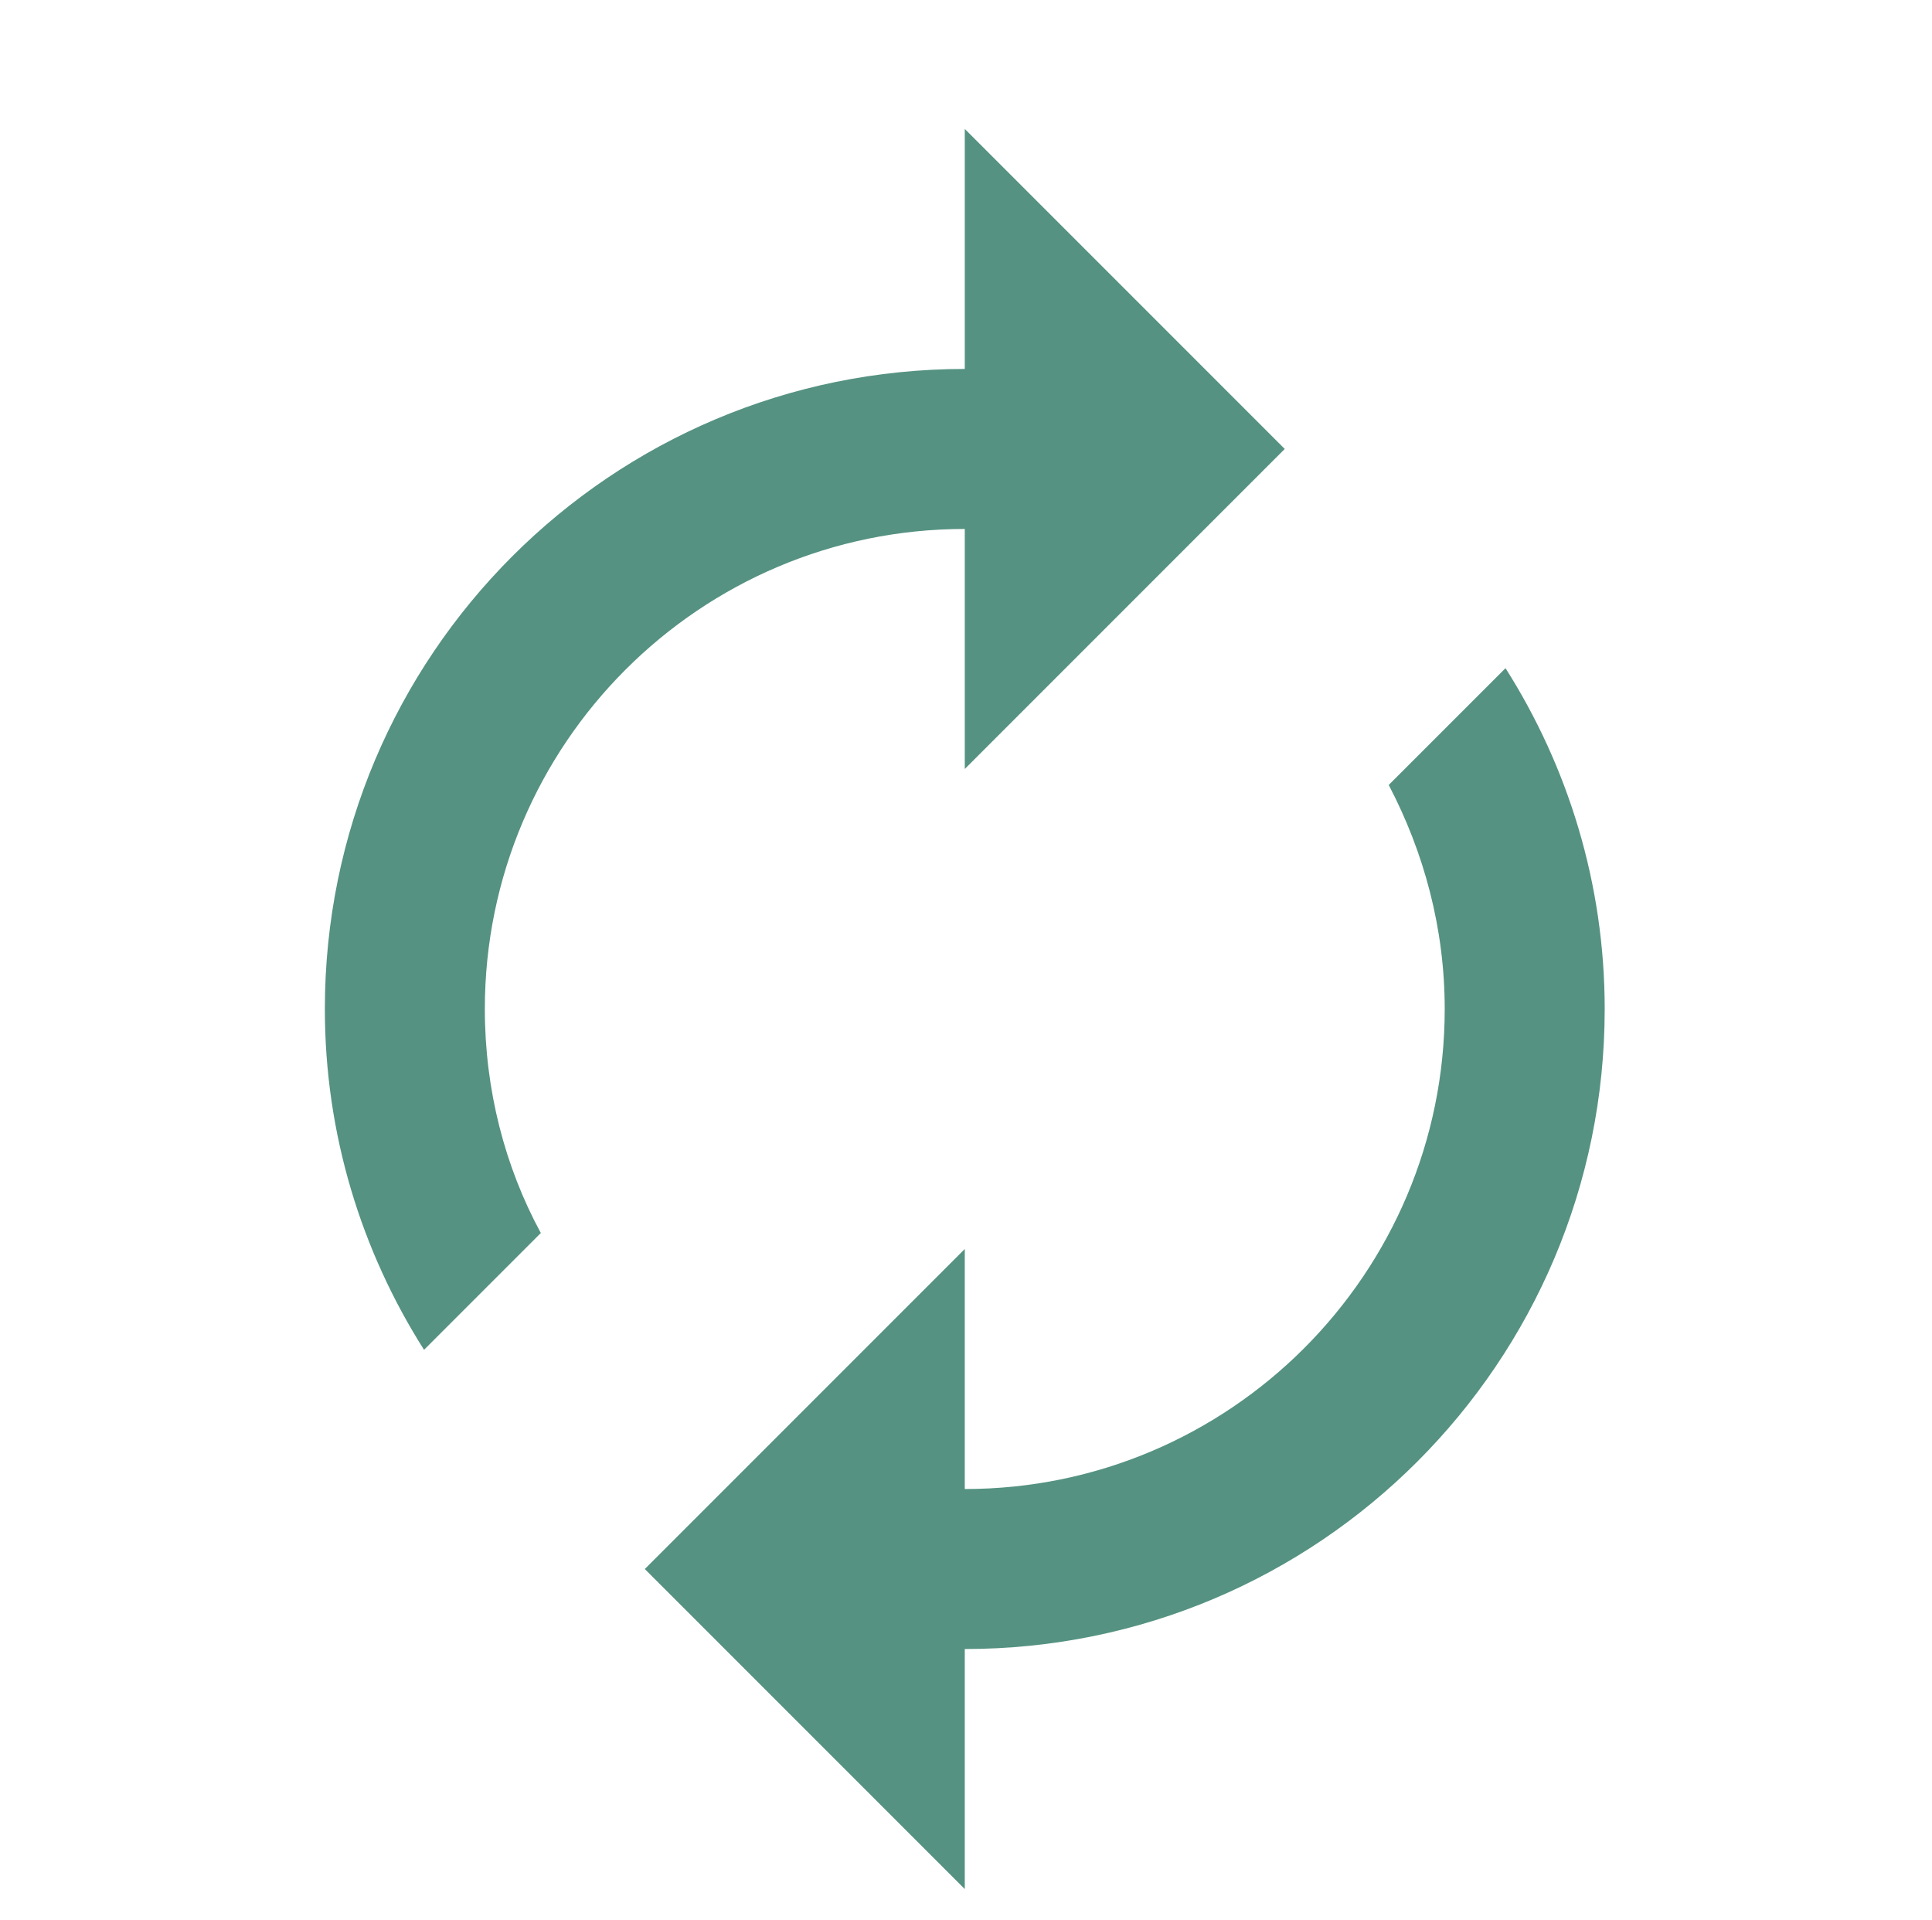 <svg width="158" height="157" viewBox="0 0 158 157" fill="none" xmlns="http://www.w3.org/2000/svg">
<g opacity="0.68" filter="url(#filter0_i_205_200)">
<path d="M78.9 39.25V58.875L105.067 32.708L78.9 6.542V26.167C49.986 26.167 26.567 49.586 26.567 78.5C26.567 88.77 29.576 98.321 34.678 106.368L44.229 96.817C41.285 91.387 39.65 85.107 39.65 78.5C39.65 56.847 57.247 39.25 78.9 39.25ZM123.122 50.633L113.571 60.183C116.449 65.678 118.15 71.893 118.15 78.5C118.15 100.153 100.553 117.75 78.9 117.75V98.125L52.733 124.292L78.9 150.458V130.833C107.814 130.833 131.233 107.414 131.233 78.5C131.233 68.23 128.224 58.679 123.122 50.633Z" fill="#065F46"/>
</g>
<defs>
<filter id="filter0_i_205_200" x="0.4" y="0" width="157" height="159.8" filterUnits="userSpaceOnUse" color-interpolation-filters="sRGB">
<feFlood flood-opacity="0" result="BackgroundImageFix"/>
<feBlend mode="normal" in="SourceGraphic" in2="BackgroundImageFix" result="shape"/>
<feColorMatrix in="SourceAlpha" type="matrix" values="0 0 0 0 0 0 0 0 0 0 0 0 0 0 0 0 0 0 127 0" result="hardAlpha"/>
<feOffset dy="4"/>
<feGaussianBlur stdDeviation="1.4"/>
<feComposite in2="hardAlpha" operator="arithmetic" k2="-1" k3="1"/>
<feColorMatrix type="matrix" values="0 0 0 0 0 0 0 0 0 0 0 0 0 0 0 0 0 0 0.25 0"/>
<feBlend mode="normal" in2="shape" result="effect1_innerShadow_205_200"/>
</filter>
</defs>
</svg>
